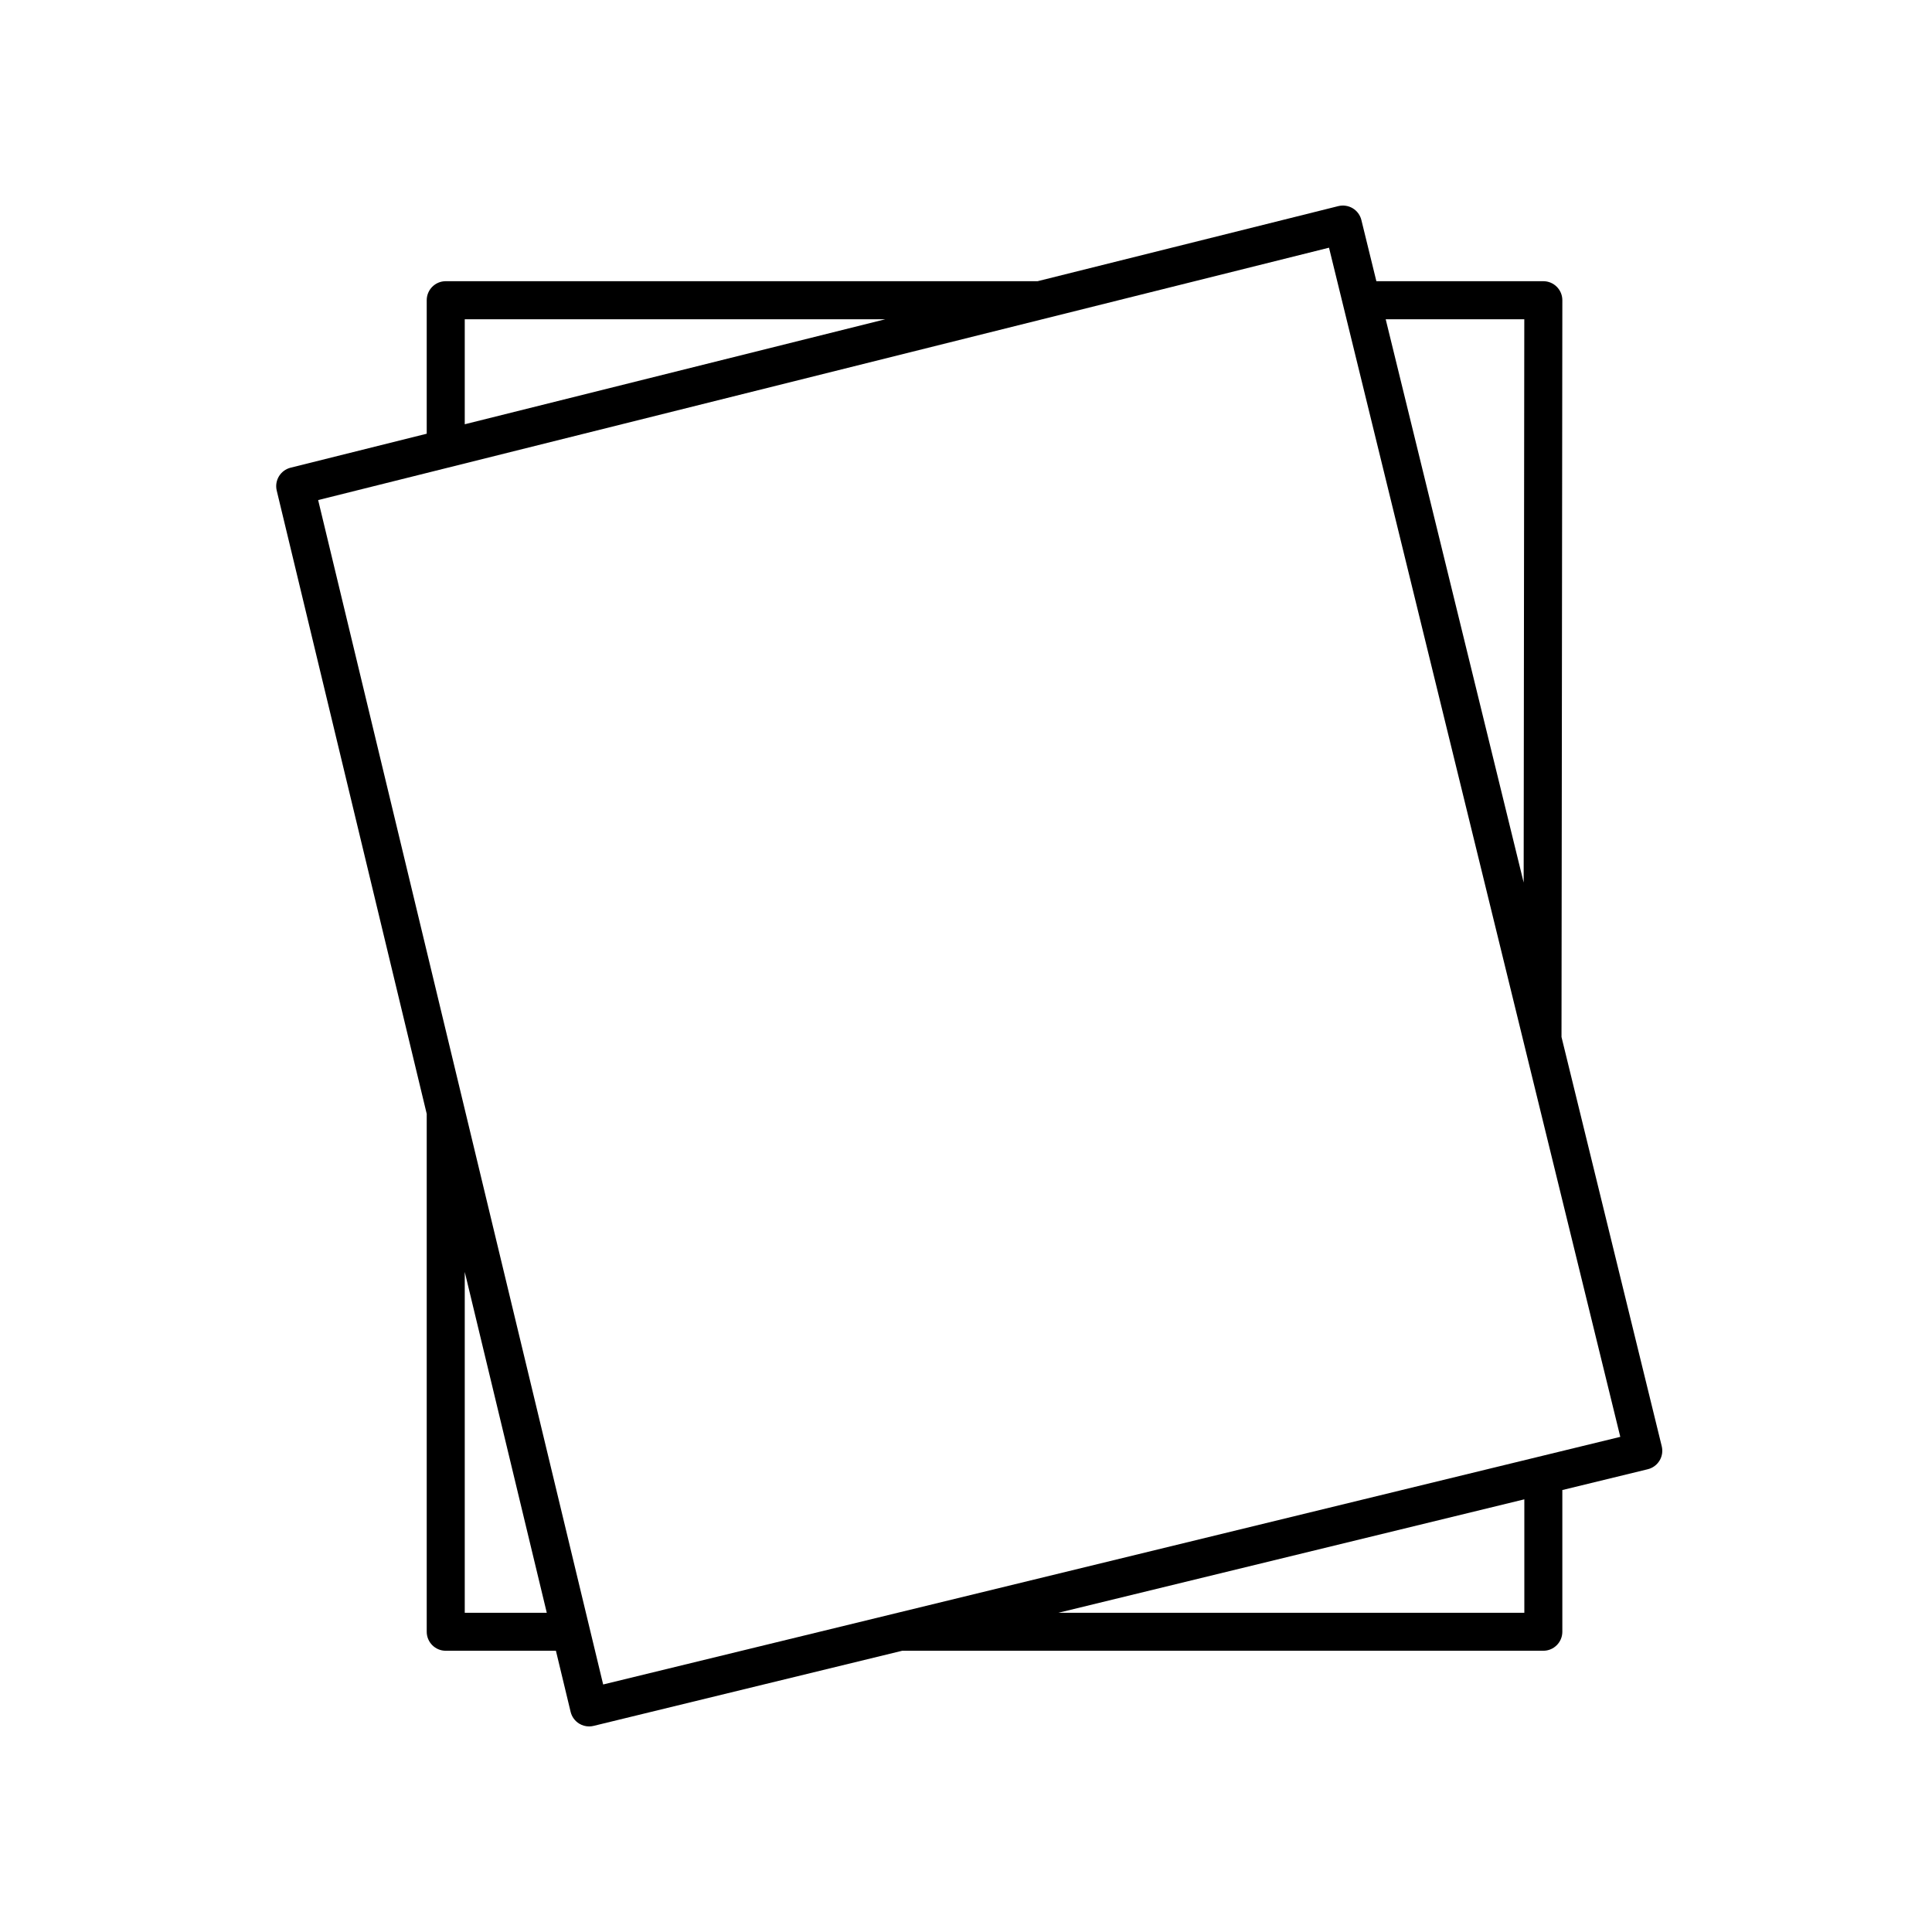 <?xml version="1.0" encoding="UTF-8"?>
<!-- The Best Svg Icon site in the world: iconSvg.co, Visit us! https://iconsvg.co -->
<svg fill="#000000" width="800px" height="800px" version="1.1" viewBox="144 144 512 512" xmlns="http://www.w3.org/2000/svg">
 <path d="m583.79 531.09c0.695-1.145 0.906-2.519 0.59-3.816l-26.566-108.46 0.223-195.25c0-1.34-0.527-2.617-1.477-3.566-0.945-0.945-2.223-1.477-3.562-1.477h-44.246l-3.973-16.211c-0.32-1.301-1.145-2.422-2.293-3.113-1.145-0.688-2.519-0.891-3.824-0.574l-79.707 19.902-156.83-0.004c-2.785 0-5.039 2.254-5.039 5.039v35.379l-36.07 9.004c-2.68 0.668-4.324 3.375-3.68 6.066l39.75 165.18v137.24c0 2.785 2.254 5.039 5.039 5.039h29.199l3.898 16.195c0.316 1.301 1.133 2.422 2.277 3.121 0.797 0.484 1.699 0.738 2.621 0.738 0.398 0 0.797-0.051 1.191-0.145l81.785-19.91h169.9c2.785 0 5.039-2.254 5.039-5.039v-37.551l22.641-5.512c1.297-0.316 2.422-1.137 3.113-2.281zm-35.836-302.48-0.168 149.27-36.562-149.27zm-280.79 0h111.44l-111.44 27.824zm0 342.79v-90.328l21.738 90.328zm280.8 0h-123.47l123.47-30.062zm-244.12 19.004-75.531-313.88 267.89-66.883 77.191 315.14z"/>
</svg>